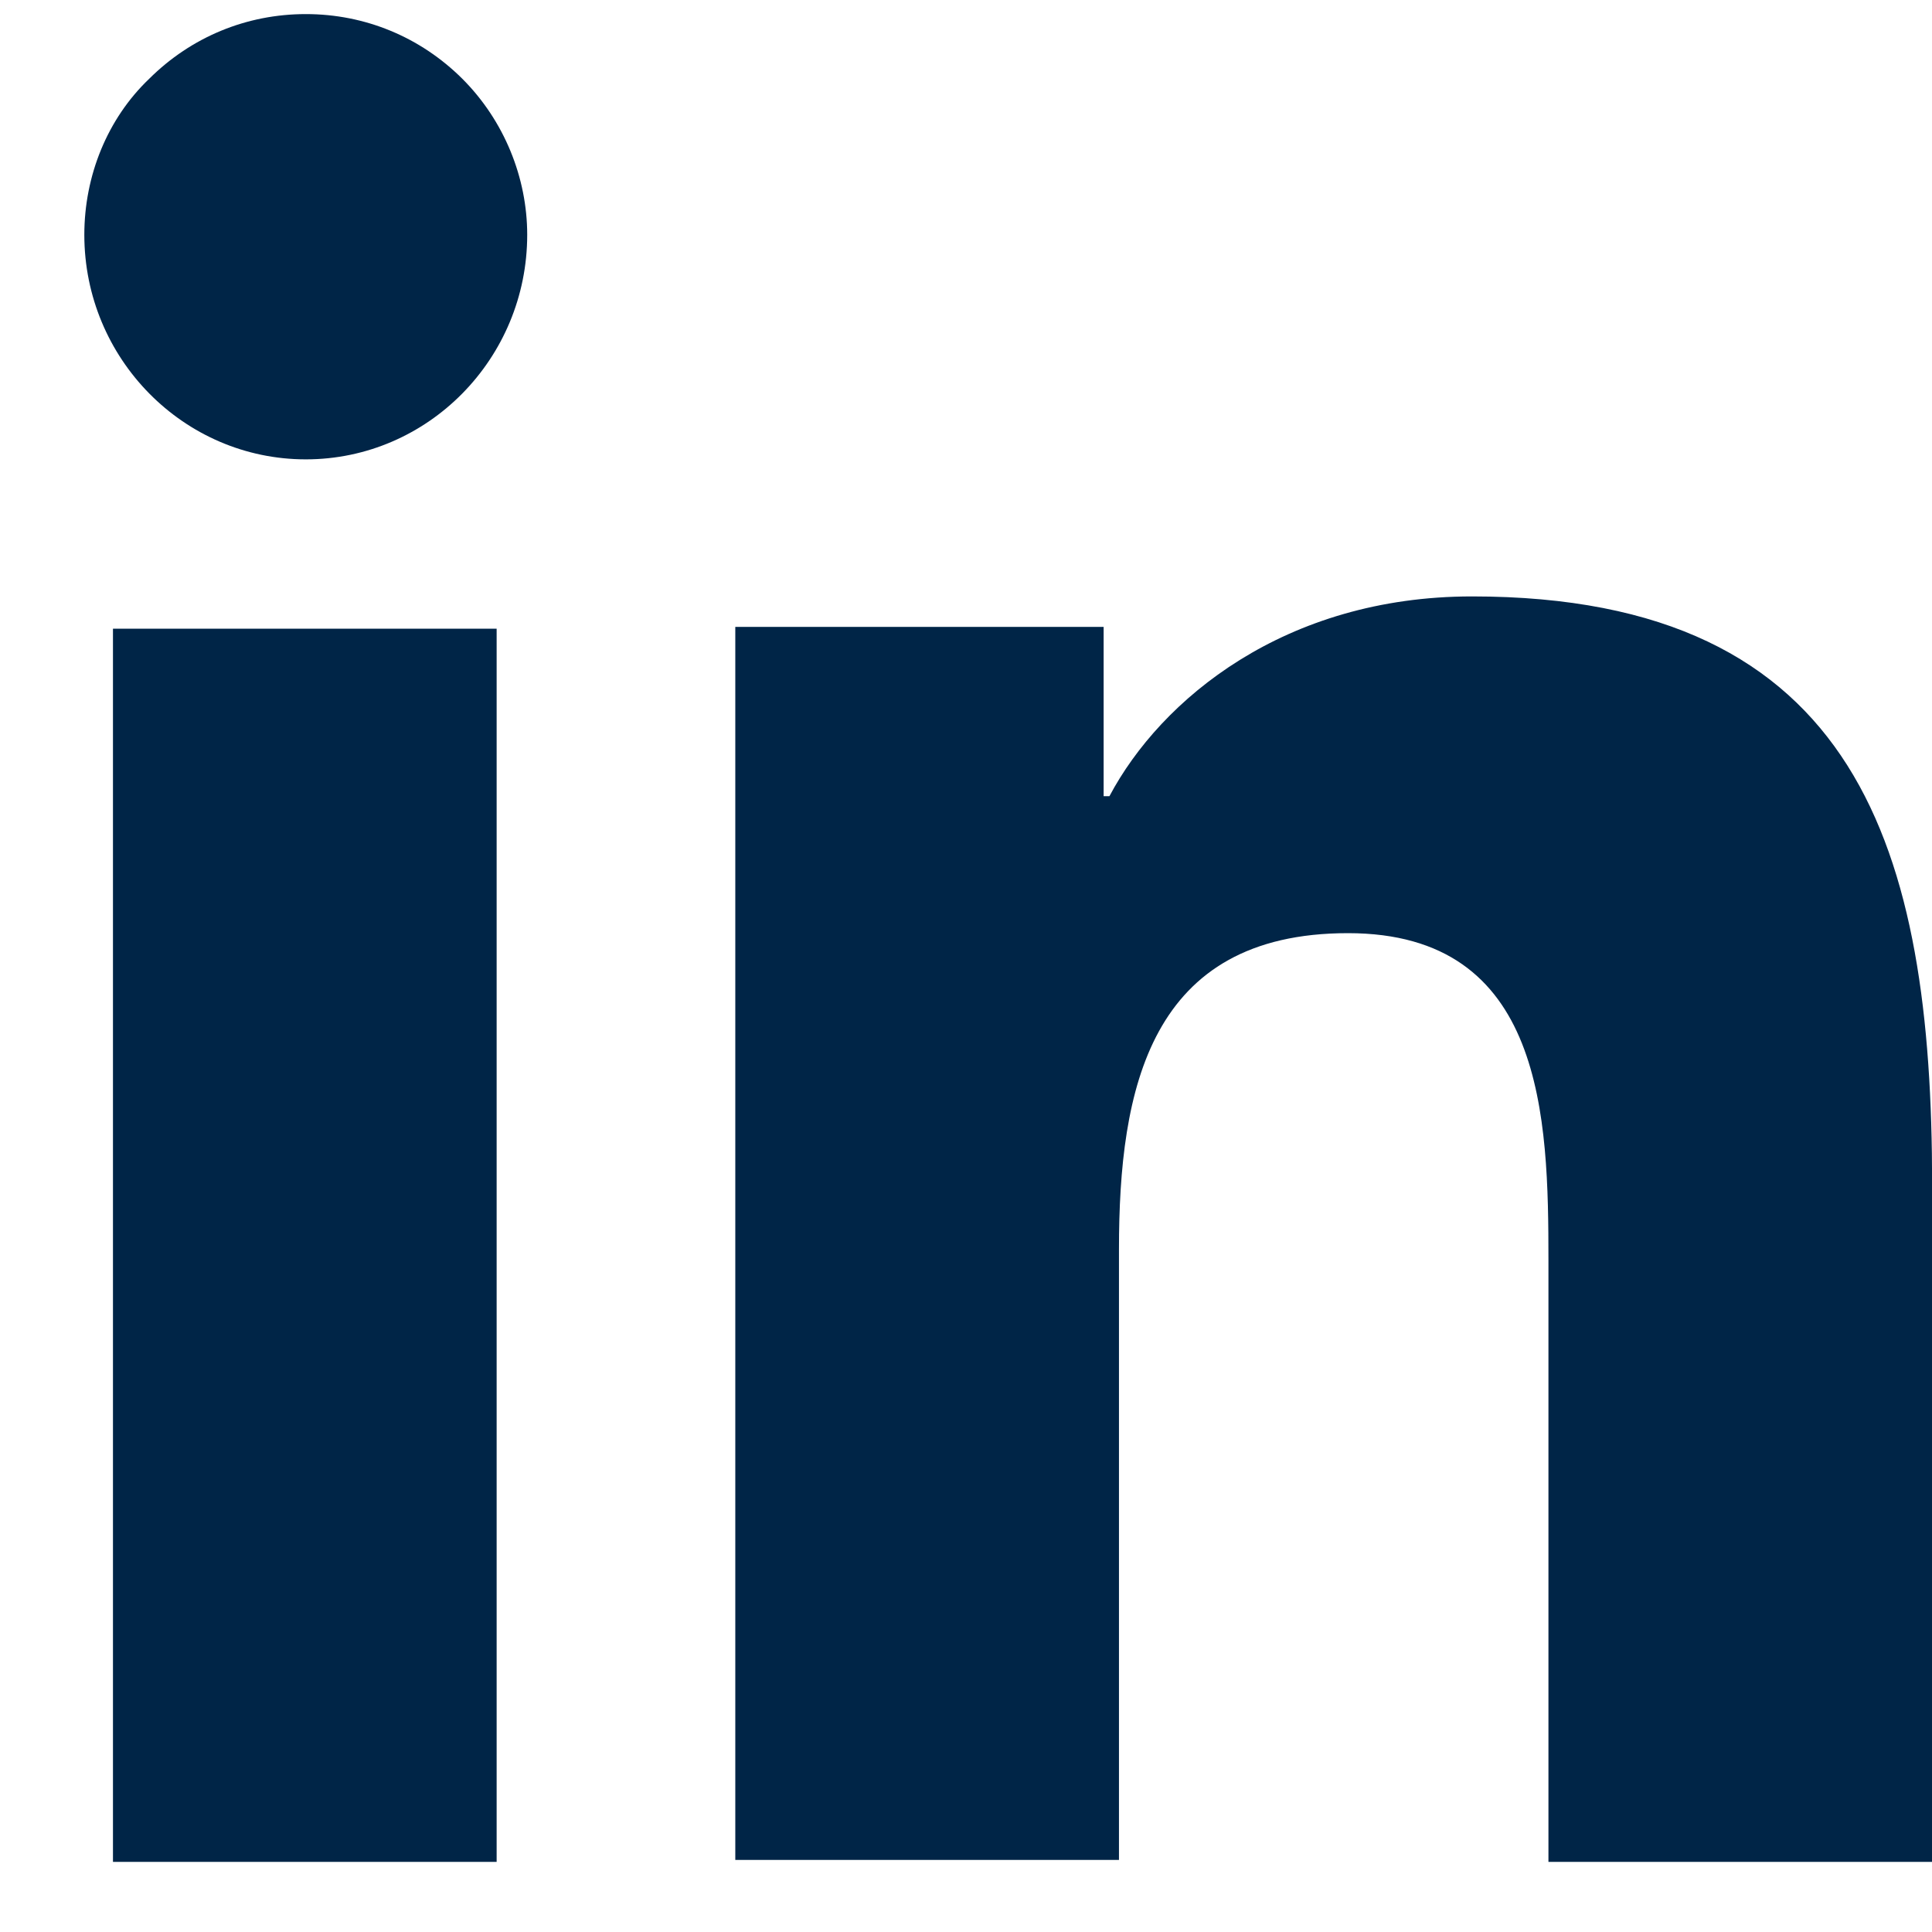 <svg width="17" height="17" viewBox="0 0 17 17" fill="none" xmlns="http://www.w3.org/2000/svg">
<path d="M4.37 16.383H0.994V5.532H4.37V16.383ZM2.691 4.042C1.616 4.042 0.742 3.155 0.742 2.066C0.742 1.547 0.944 1.045 1.313 0.693C1.683 0.325 2.17 0.124 2.691 0.124C3.211 0.124 3.698 0.325 4.068 0.693C4.437 1.062 4.639 1.564 4.639 2.066C4.639 3.155 3.766 4.042 2.691 4.042ZM17.001 16.383H13.625V11.091C13.625 9.836 13.591 8.211 11.861 8.211C10.114 8.211 9.846 9.584 9.846 10.991V16.366H6.47V5.516H9.711V7.006H9.762C10.215 6.152 11.307 5.248 12.953 5.248C16.363 5.248 17.001 7.491 17.001 10.422V16.383Z" fill="#002547"/>
</svg>
